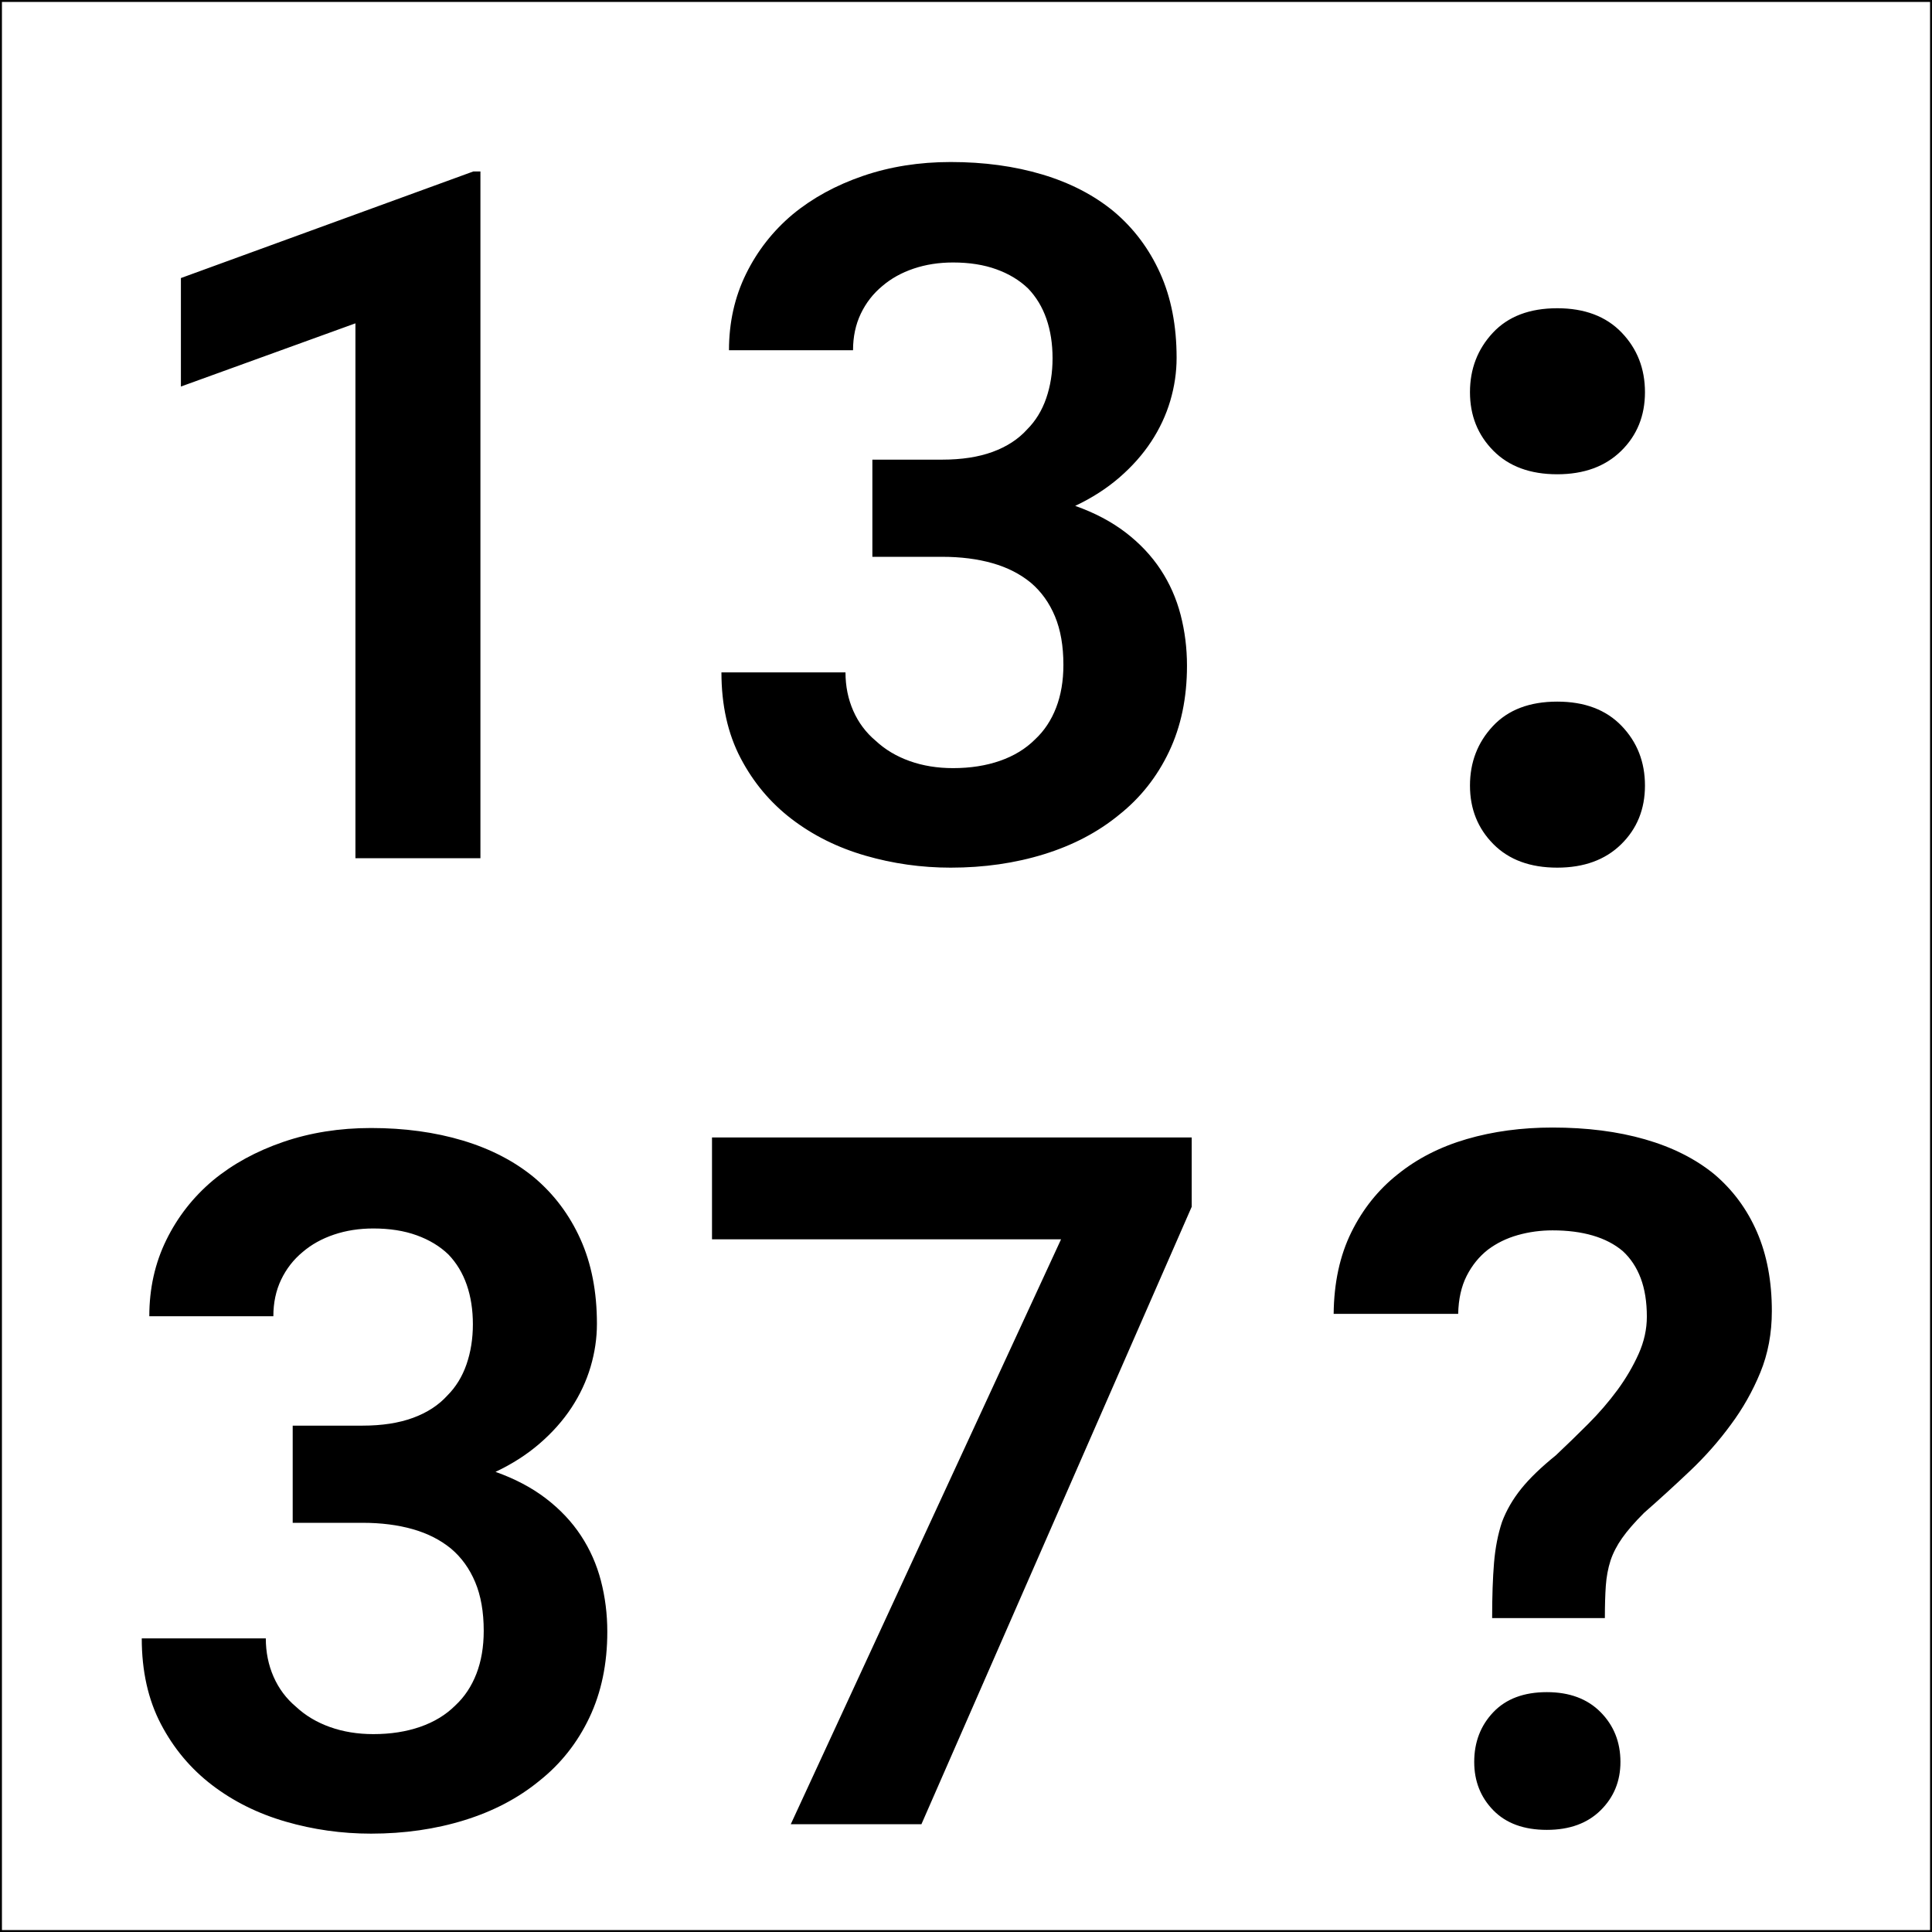 <svg height="500" viewBox="0 0 500 500" width="500" xmlns="http://www.w3.org/2000/svg"><rect x="0" y="0" width="500" height="500" fill="#808080" stroke="none"/><path d="m0 0h500v500h-500z" fill="#fff" stroke="#000"/><g transform="matrix(1.123 0 0 1.123 -84.699 78.075)"><path d="m186.138 128.255v-158.267h-1.631l-67.394 24.566v25.001l40.219-14.565v123.265zm90.326-91.851v22.392h16.088q6.413 0 11.576 1.467 5.163 1.468 8.859 4.511 3.587 3.044 5.544 7.718 1.956 4.674 1.956 11.196 0 5.544-1.685 9.892-1.684 4.348-4.837 7.283-3.261 3.261-8.098 4.946-4.837 1.684-10.815 1.684-5.435 0-10.001-1.63-4.565-1.631-7.826-4.674-3.37-2.826-5.163-6.903-1.794-4.076-1.794-8.859h-28.588q0 11.305 4.402 19.729 4.403 8.425 11.794 14.077 7.392 5.652 16.957 8.424 9.566 2.772 19.675 2.772 11.522 0 21.523-3.098 10-3.098 17.283-9.076 7.391-5.87 11.522-14.566 4.131-8.696 4.131-19.783 0-6.088-1.468-11.74-1.467-5.652-4.62-10.435-3.152-4.783-8.043-8.533-4.892-3.75-11.631-6.142 5.761-2.717 10.163-6.522 4.403-3.804 7.337-8.261 2.935-4.457 4.403-9.402 1.467-4.946 1.467-9.946 0-11.088-3.804-19.512-3.805-8.424-10.653-14.185-6.848-5.653-16.468-8.533-9.62-2.881-21.142-2.881-10.87 0-20.218 3.207-9.348 3.207-16.196 8.859-6.848 5.761-10.762 13.75-3.913 7.99-3.913 17.555h28.588q0-4.674 1.794-8.424 1.793-3.75 4.946-6.359 3.043-2.609 7.228-4.022 4.185-1.413 9.077-1.413 5.652 0 10 1.576 4.348 1.577 7.283 4.403 2.826 2.935 4.239 7.011 1.413 4.076 1.413 9.076 0 5-1.467 9.24-1.468 4.239-4.403 7.174-3.043 3.37-7.935 5.163-4.891 1.794-11.63 1.794zm137.719 75.111q0 8.044 5.381 13.479 5.381 5.435 14.729 5.435 9.239 0 14.729-5.381 5.489-5.38 5.489-13.533 0-8.152-5.381-13.75-5.38-5.598-14.837-5.598-9.566 0-14.838 5.652-5.272 5.652-5.272 13.696zm0-90.655q0 8.043 5.381 13.478 5.381 5.435 14.729 5.435 9.239 0 14.729-5.38 5.489-5.381 5.489-13.533 0-8.153-5.381-13.751-5.38-5.598-14.837-5.598-9.566 0-14.838 5.653-5.272 5.652-5.272 13.696z"/><path d="m142.875 259.021v22.392h16.088q6.413 0 11.576 1.467 5.163 1.468 8.859 4.511 3.587 3.044 5.544 7.718 1.956 4.674 1.956 11.196 0 5.544-1.684 9.892-1.685 4.348-4.838 7.283-3.261 3.261-8.098 4.945-4.837 1.685-10.815 1.685-5.435 0-10.001-1.63-4.565-1.631-7.826-4.674-3.37-2.826-5.163-6.903-1.794-4.076-1.794-8.859h-28.588q0 11.305 4.403 19.729 4.402 8.425 11.793 14.077 7.392 5.652 16.958 8.424 9.565 2.772 19.674 2.772 11.522 0 21.523-3.098 10-3.098 17.283-9.076 7.392-5.87 11.522-14.566 4.131-8.696 4.131-19.784 0-6.087-1.468-11.739-1.467-5.652-4.619-10.435-3.153-4.783-8.044-8.533-4.892-3.75-11.631-6.142 5.761-2.717 10.163-6.522 4.403-3.804 7.338-8.261 2.934-4.457 4.402-9.402 1.467-4.946 1.467-9.946 0-11.088-3.804-19.512-3.805-8.424-10.653-14.185-6.848-5.653-16.468-8.533-9.62-2.881-21.142-2.881-10.87 0-20.218 3.207-9.348 3.206-16.196 8.859-6.848 5.761-10.761 13.75-3.914 7.99-3.914 17.555h28.588q0-4.674 1.794-8.424 1.793-3.75 4.946-6.359 3.043-2.609 7.228-4.022 4.185-1.413 9.077-1.413 5.652 0 10 1.576 4.348 1.577 7.283 4.403 2.826 2.935 4.239 7.011 1.413 4.076 1.413 9.076 0 5-1.467 9.24-1.468 4.239-4.402 7.174-3.044 3.37-7.935 5.163-4.892 1.794-11.631 1.794zm207.179-50.437v-15.979h-110.548v23.479h80.438l-62.285 134.788h30.11zm69.238 94.786h25.979q0-4.348.218-7.446.217-3.098 1.087-5.815.869-2.609 2.663-5.163 1.794-2.555 5.055-5.816 5.326-4.674 10.598-9.674 5.272-5 9.402-10.653 4.131-5.543 6.794-12.011 2.663-6.468 2.663-14.185 0-10.327-3.424-18.208-3.424-7.88-9.837-13.315-6.522-5.327-15.979-8.044-9.457-2.717-21.305-2.717-10.653 0-19.784 2.663-9.13 2.663-15.87 8.098-6.739 5.326-10.707 13.37-3.967 8.044-4.076 18.805h28.697q.109-5.109 1.956-8.75 1.848-3.642 4.892-6.033 3.044-2.283 6.902-3.37 3.859-1.087 7.99-1.087 5.217 0 9.294 1.196 4.076 1.195 6.902 3.587 2.718 2.5 4.131 6.25 1.413 3.75 1.413 8.859 0 4.348-1.902 8.587-1.903 4.24-4.838 8.262-3.043 4.13-6.793 7.88-3.75 3.75-7.446 7.229-5.109 4.13-7.99 7.717-2.88 3.588-4.402 7.609-1.413 4.24-1.848 9.457-.435 5.218-.435 12.718zm-4.13 33.154q0 6.63 4.402 11.141 4.402 4.511 12.337 4.511 7.827 0 12.392-4.511 4.566-4.511 4.566-11.141 0-6.848-4.566-11.468-4.565-4.62-12.392-4.62-7.935 0-12.337 4.62-4.402 4.62-4.402 11.468z"/></g></svg>